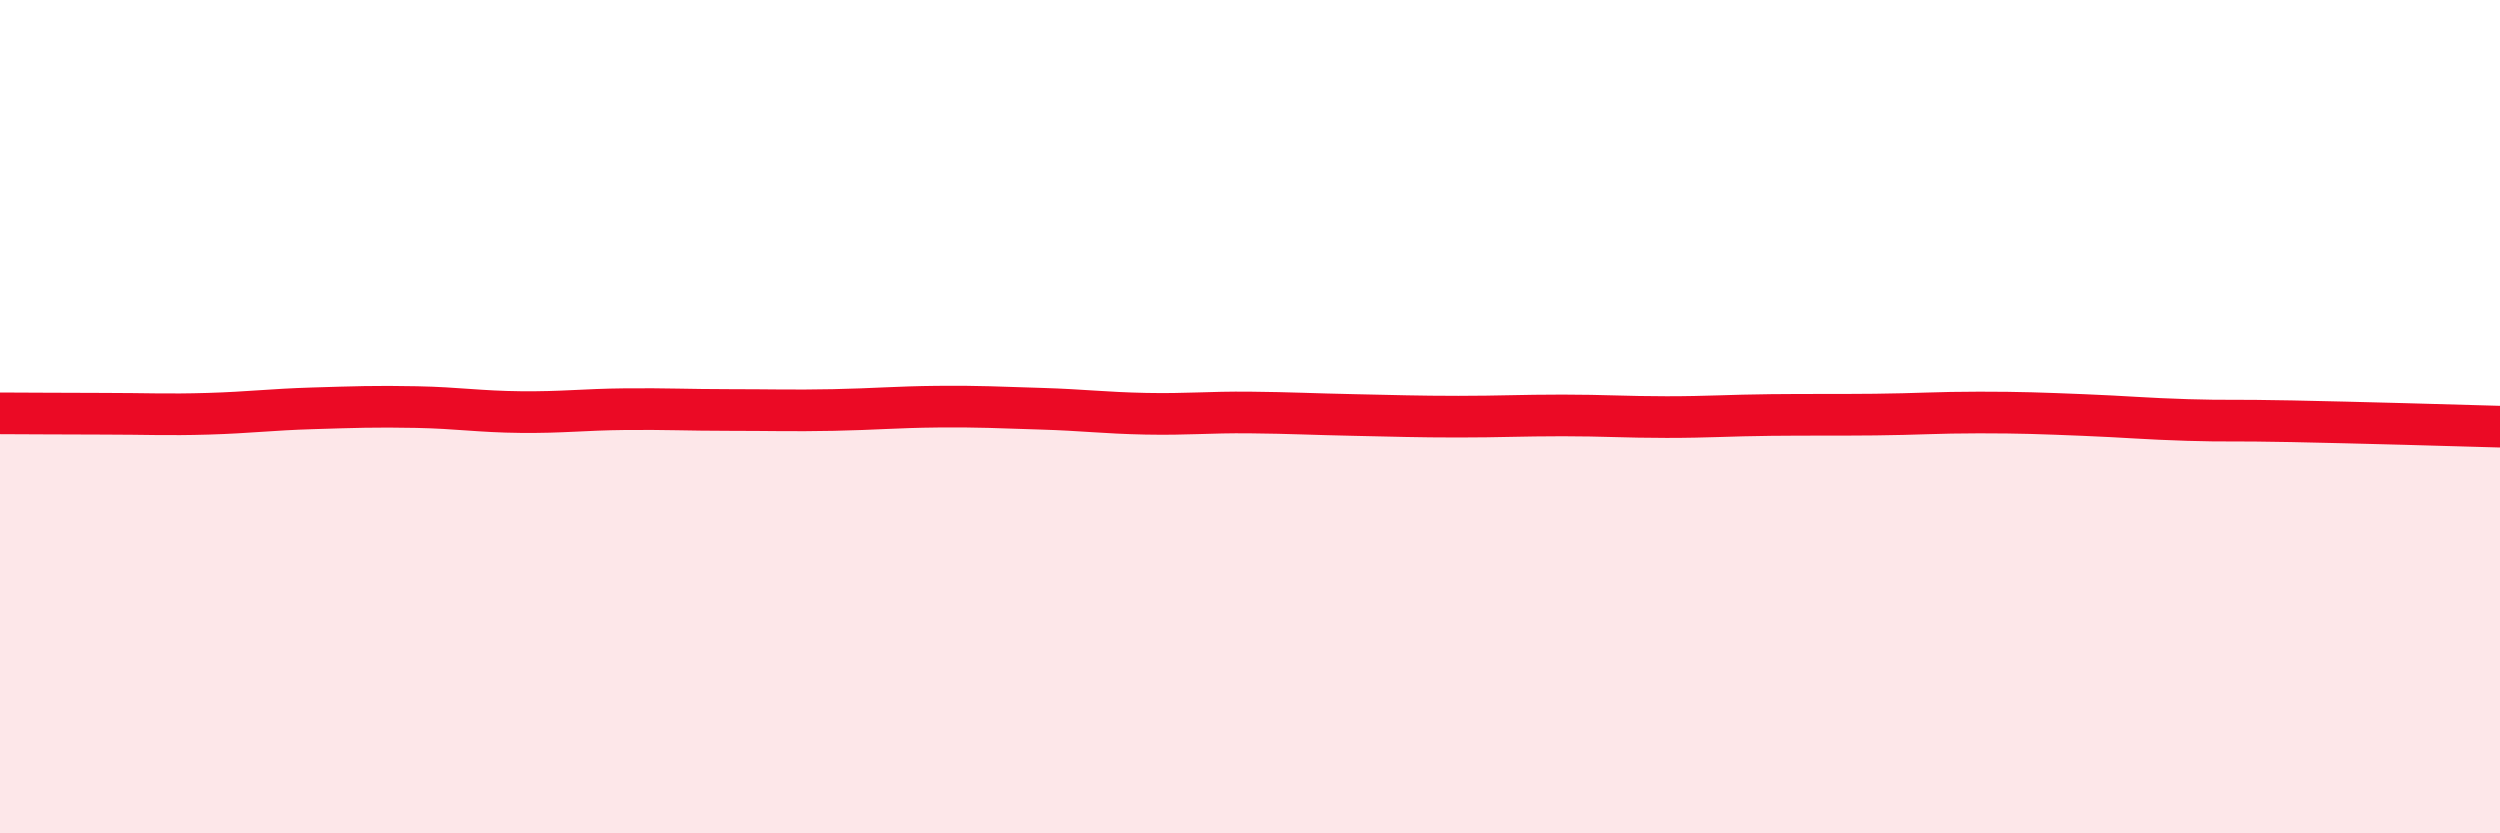 
    <svg width="60" height="20" viewBox="0 0 60 20" xmlns="http://www.w3.org/2000/svg">
      <path
        d="M 0,9.92 C 0.5,9.92 1.5,9.93 2.5,9.93 C 3.5,9.93 4,9.96 5,9.93 C 6,9.9 6.5,9.83 7.5,9.8 C 8.5,9.77 9,9.75 10,9.77 C 11,9.79 11.5,9.88 12.5,9.89 C 13.5,9.9 14,9.83 15,9.82 C 16,9.81 16.5,9.84 17.5,9.84 C 18.5,9.84 19,9.86 20,9.84 C 21,9.82 21.5,9.77 22.5,9.76 C 23.5,9.75 24,9.78 25,9.81 C 26,9.84 26.5,9.91 27.5,9.93 C 28.5,9.95 29,9.89 30,9.9 C 31,9.91 31.5,9.94 32.5,9.96 C 33.5,9.98 34,10 35,10 C 36,10 36.5,9.97 37.5,9.97 C 38.5,9.97 39,10.01 40,10.01 C 41,10.01 41.5,9.97 42.5,9.96 C 43.5,9.95 44,9.96 45,9.95 C 46,9.94 46.5,9.9 47.5,9.9 C 48.5,9.9 49,9.92 50,9.96 C 51,10 51.5,10.05 52.5,10.08 C 53.5,10.11 53.5,10.08 55,10.11 C 56.5,10.14 59,10.21 60,10.24L60 20L0 20Z"
        fill="#EB0A25"
        opacity="0.1"
        stroke-linecap="round"
        stroke-linejoin="round"
      />
      <path
        d="M 0,9.92 C 0.5,9.92 1.5,9.93 2.5,9.93 C 3.5,9.93 4,9.96 5,9.93 C 6,9.9 6.5,9.83 7.5,9.8 C 8.5,9.77 9,9.75 10,9.77 C 11,9.79 11.5,9.88 12.5,9.89 C 13.5,9.9 14,9.83 15,9.82 C 16,9.81 16.5,9.84 17.5,9.84 C 18.5,9.84 19,9.86 20,9.84 C 21,9.82 21.5,9.77 22.5,9.76 C 23.5,9.75 24,9.78 25,9.81 C 26,9.84 26.5,9.91 27.5,9.93 C 28.5,9.95 29,9.89 30,9.9 C 31,9.91 31.5,9.94 32.5,9.96 C 33.5,9.98 34,10 35,10 C 36,10 36.5,9.97 37.5,9.97 C 38.5,9.97 39,10.01 40,10.01 C 41,10.01 41.5,9.97 42.5,9.96 C 43.5,9.95 44,9.96 45,9.95 C 46,9.94 46.5,9.9 47.5,9.9 C 48.5,9.9 49,9.92 50,9.96 C 51,10 51.5,10.05 52.5,10.08 C 53.5,10.11 53.5,10.08 55,10.11 C 56.5,10.14 59,10.21 60,10.24"
        stroke="#EB0A25"
        stroke-width="1"
        fill="none"
        stroke-linecap="round"
        stroke-linejoin="round"
      />
    </svg>
  